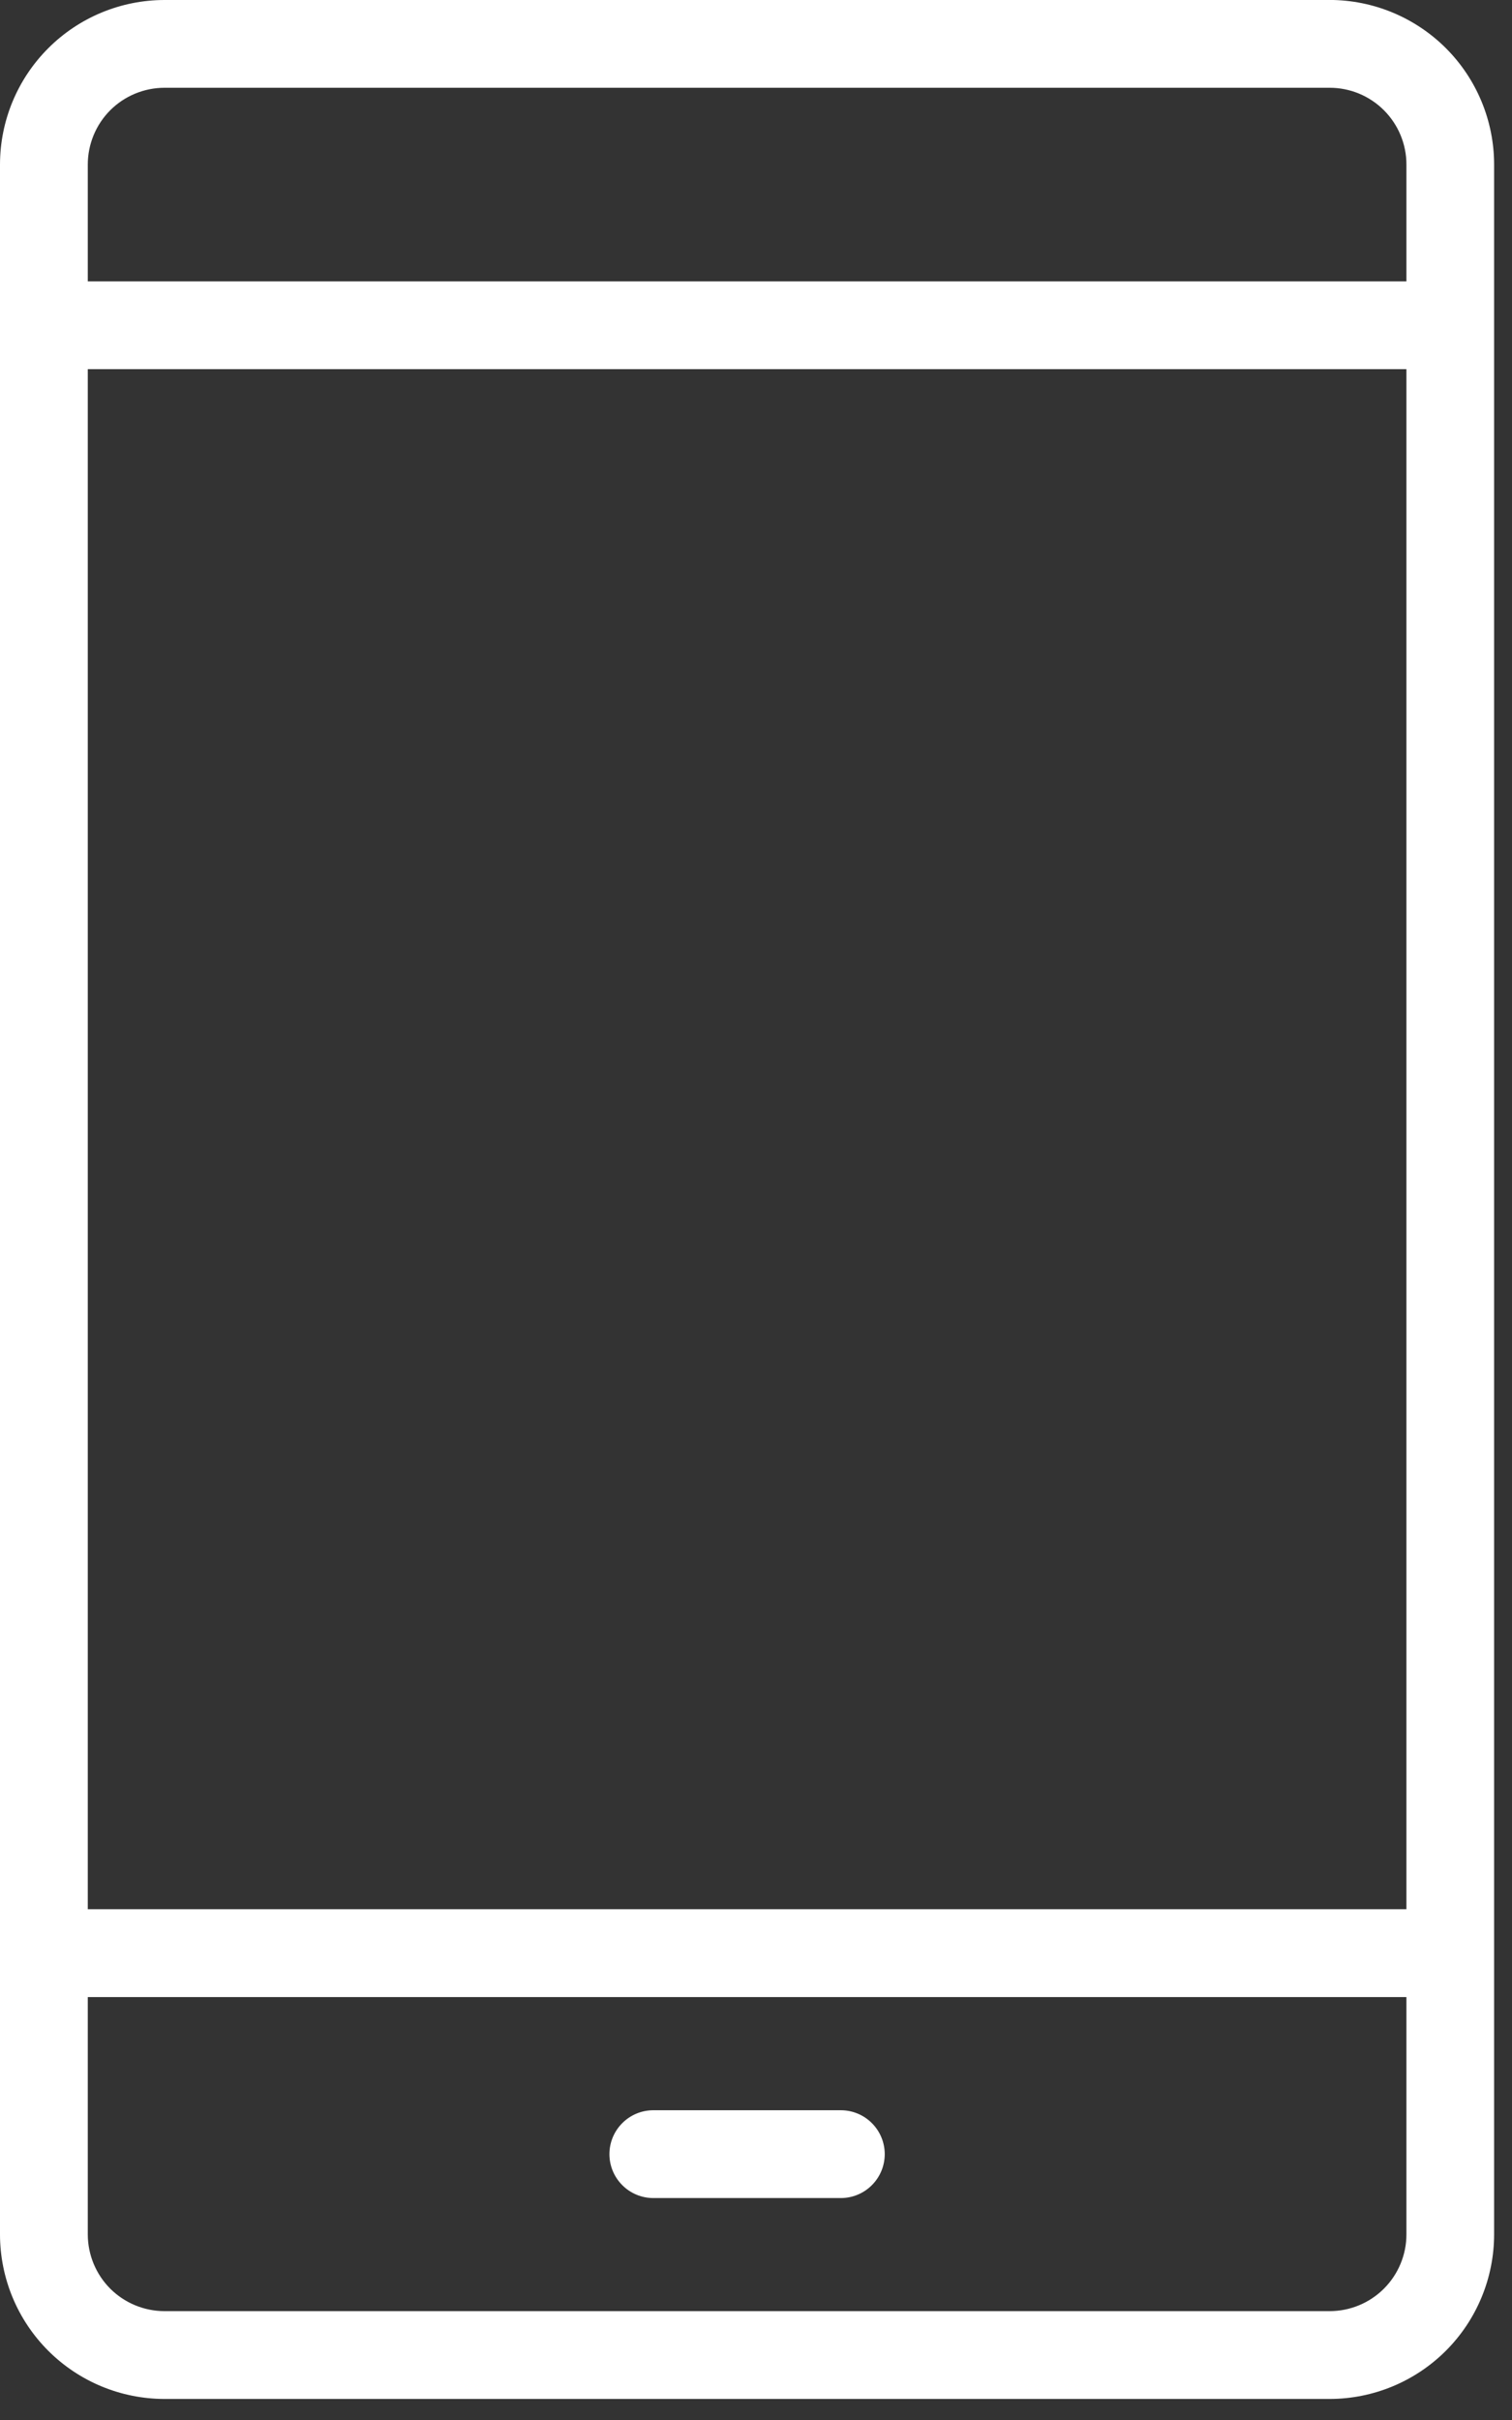 <svg width="35" height="56" viewBox="0 0 35 56" fill="none" xmlns="http://www.w3.org/2000/svg">
<rect x="0" y="0" width="35" height="56" fill="#333333" stroke="none"/>
<g clip-path="url(#clip0_180_60)">
<path d="M30.78 2.3365e-05H3.807C2.798 0.001 1.83 0.402 1.117 1.116C0.403 1.829 0.001 2.797 0 3.806V51.706C0.001 52.715 0.402 53.683 1.116 54.397C1.83 55.111 2.798 55.512 3.807 55.513H30.78C31.789 55.512 32.757 55.11 33.47 54.397C34.184 53.683 34.585 52.715 34.586 51.706V3.806C34.585 2.797 34.184 1.829 33.47 1.115C32.756 0.402 31.788 8.22941e-05 30.779 -0.001L30.78 2.3365e-05ZM32.556 51.706C32.556 52.177 32.368 52.628 32.035 52.961C31.703 53.293 31.252 53.48 30.781 53.481H3.807C3.336 53.48 2.885 53.293 2.552 52.961C2.22 52.628 2.033 52.177 2.032 51.706V46.213H32.556V51.706ZM32.556 44.18H2.032V8.543H32.556V44.18ZM32.556 6.51H2.032V3.806C2.033 3.335 2.22 2.884 2.552 2.551C2.885 2.219 3.336 2.032 3.807 2.031H30.78C31.251 2.031 31.702 2.218 32.035 2.551C32.368 2.884 32.556 3.335 32.556 3.806V6.51Z" fill="white"/>
<path d="M15.123 50.864H19.464C19.733 50.864 19.992 50.757 20.182 50.566C20.373 50.376 20.48 50.117 20.48 49.848C20.48 49.579 20.373 49.32 20.182 49.13C19.992 48.939 19.733 48.832 19.464 48.832H15.123C14.854 48.832 14.595 48.939 14.405 49.13C14.214 49.32 14.107 49.579 14.107 49.848C14.107 50.117 14.214 50.376 14.405 50.566C14.595 50.757 14.854 50.864 15.123 50.864V50.864Z" fill="white"/>
</g>
<defs>
<clipPath id="clip0_180_60">
<rect width="34.586" height="55.514" fill="white"/>
</clipPath>
</defs>
</svg>
